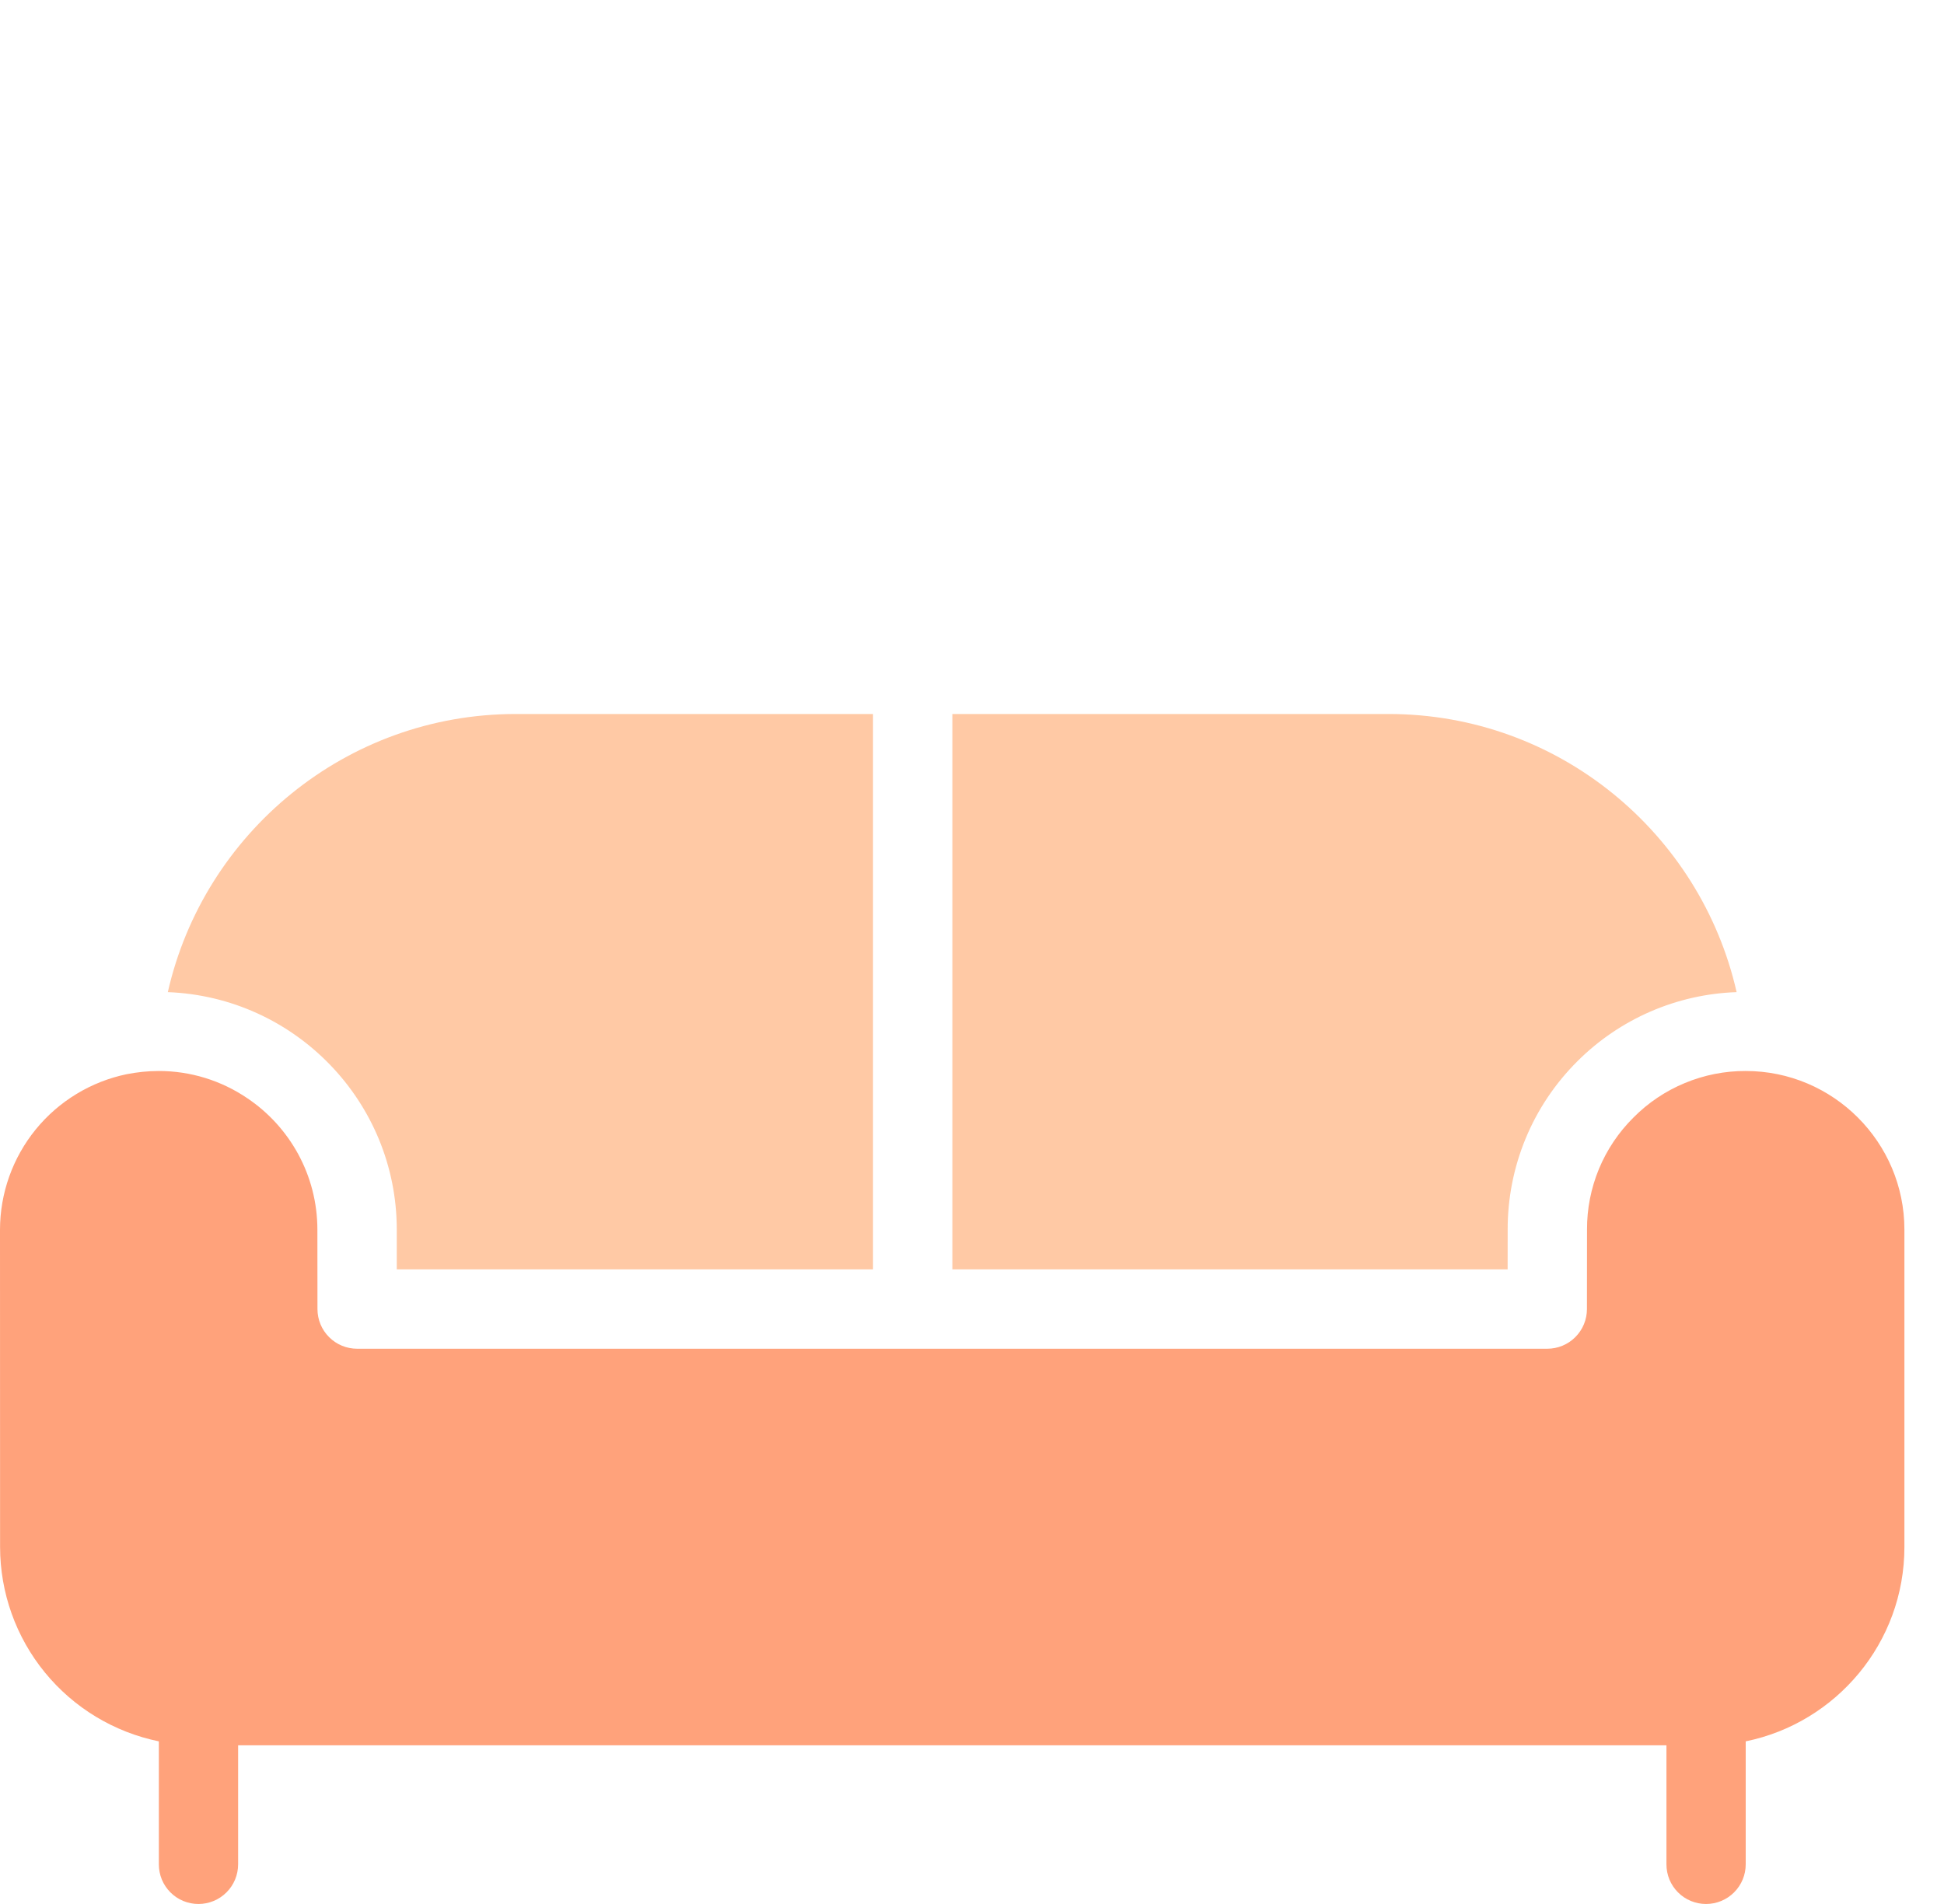 <svg width="49" height="48" viewBox="0 0 49 48" fill="none" xmlns="http://www.w3.org/2000/svg">
<g clip-path="url(#clip0_722_7655)">
<path fill-rule="evenodd" clip-rule="evenodd" d="M22.005 18V32H10.001V31C10.001 27.77 7.432 25.134 4.23 25.012C5.138 21.004 8.722 18 13.001 18H22.005ZM35.001 18C39.281 18 42.864 21.004 43.773 25.012C42.262 25.063 40.827 25.687 39.758 26.756C39.2 27.312 38.756 27.973 38.455 28.702C38.154 29.43 38 30.212 38.002 31L38.001 32H24.005V18H35.001Z" fill="#FFC9A5"/>
<path fill-rule="evenodd" clip-rule="evenodd" d="M44.002 27C43.476 26.998 42.955 27.101 42.469 27.303C41.983 27.504 41.542 27.8 41.172 28.174C40.799 28.544 40.503 28.985 40.302 29.47C40.102 29.956 39.999 30.477 40.002 31.002L40 33.002C40 33.267 39.895 33.522 39.707 33.709C39.52 33.897 39.265 34.002 39 34.002H9.002C8.737 34.002 8.482 33.897 8.295 33.709C8.107 33.522 8.002 33.267 8.002 33.002L8 31.002C8 29.624 7.3 28.404 6.236 27.688C5.577 27.239 4.798 26.999 4 27C3.724 27 3.456 27.03 3.196 27.08C2.294 27.267 1.483 27.759 0.901 28.473C0.319 29.188 0.001 30.081 0 31.002L0.002 39C0.003 40.153 0.401 41.27 1.131 42.163C1.86 43.055 2.875 43.669 4.004 43.9V47C4.004 47.131 4.029 47.261 4.079 47.383C4.129 47.504 4.203 47.614 4.295 47.707C4.388 47.8 4.498 47.874 4.619 47.924C4.741 47.974 4.871 48 5.002 48C5.267 48 5.522 47.895 5.709 47.707C5.897 47.52 6.002 47.265 6.002 47V44H42.004V47C42.004 47.131 42.029 47.261 42.079 47.383C42.129 47.504 42.203 47.614 42.295 47.707C42.388 47.8 42.498 47.874 42.62 47.924C42.741 47.974 42.871 48 43.002 48C43.267 48 43.522 47.895 43.709 47.707C43.897 47.52 44.002 47.265 44.002 47V43.9C46.282 43.434 48.002 41.416 48.002 39V31C48.002 28.796 46.208 27 44.002 27Z" fill="#FFA27B"/>
</g>
<defs>
<clipPath id="clip0_722_7655">
<rect width="49" height="48" fill="white"/>
</clipPath>
</defs>
</svg>
